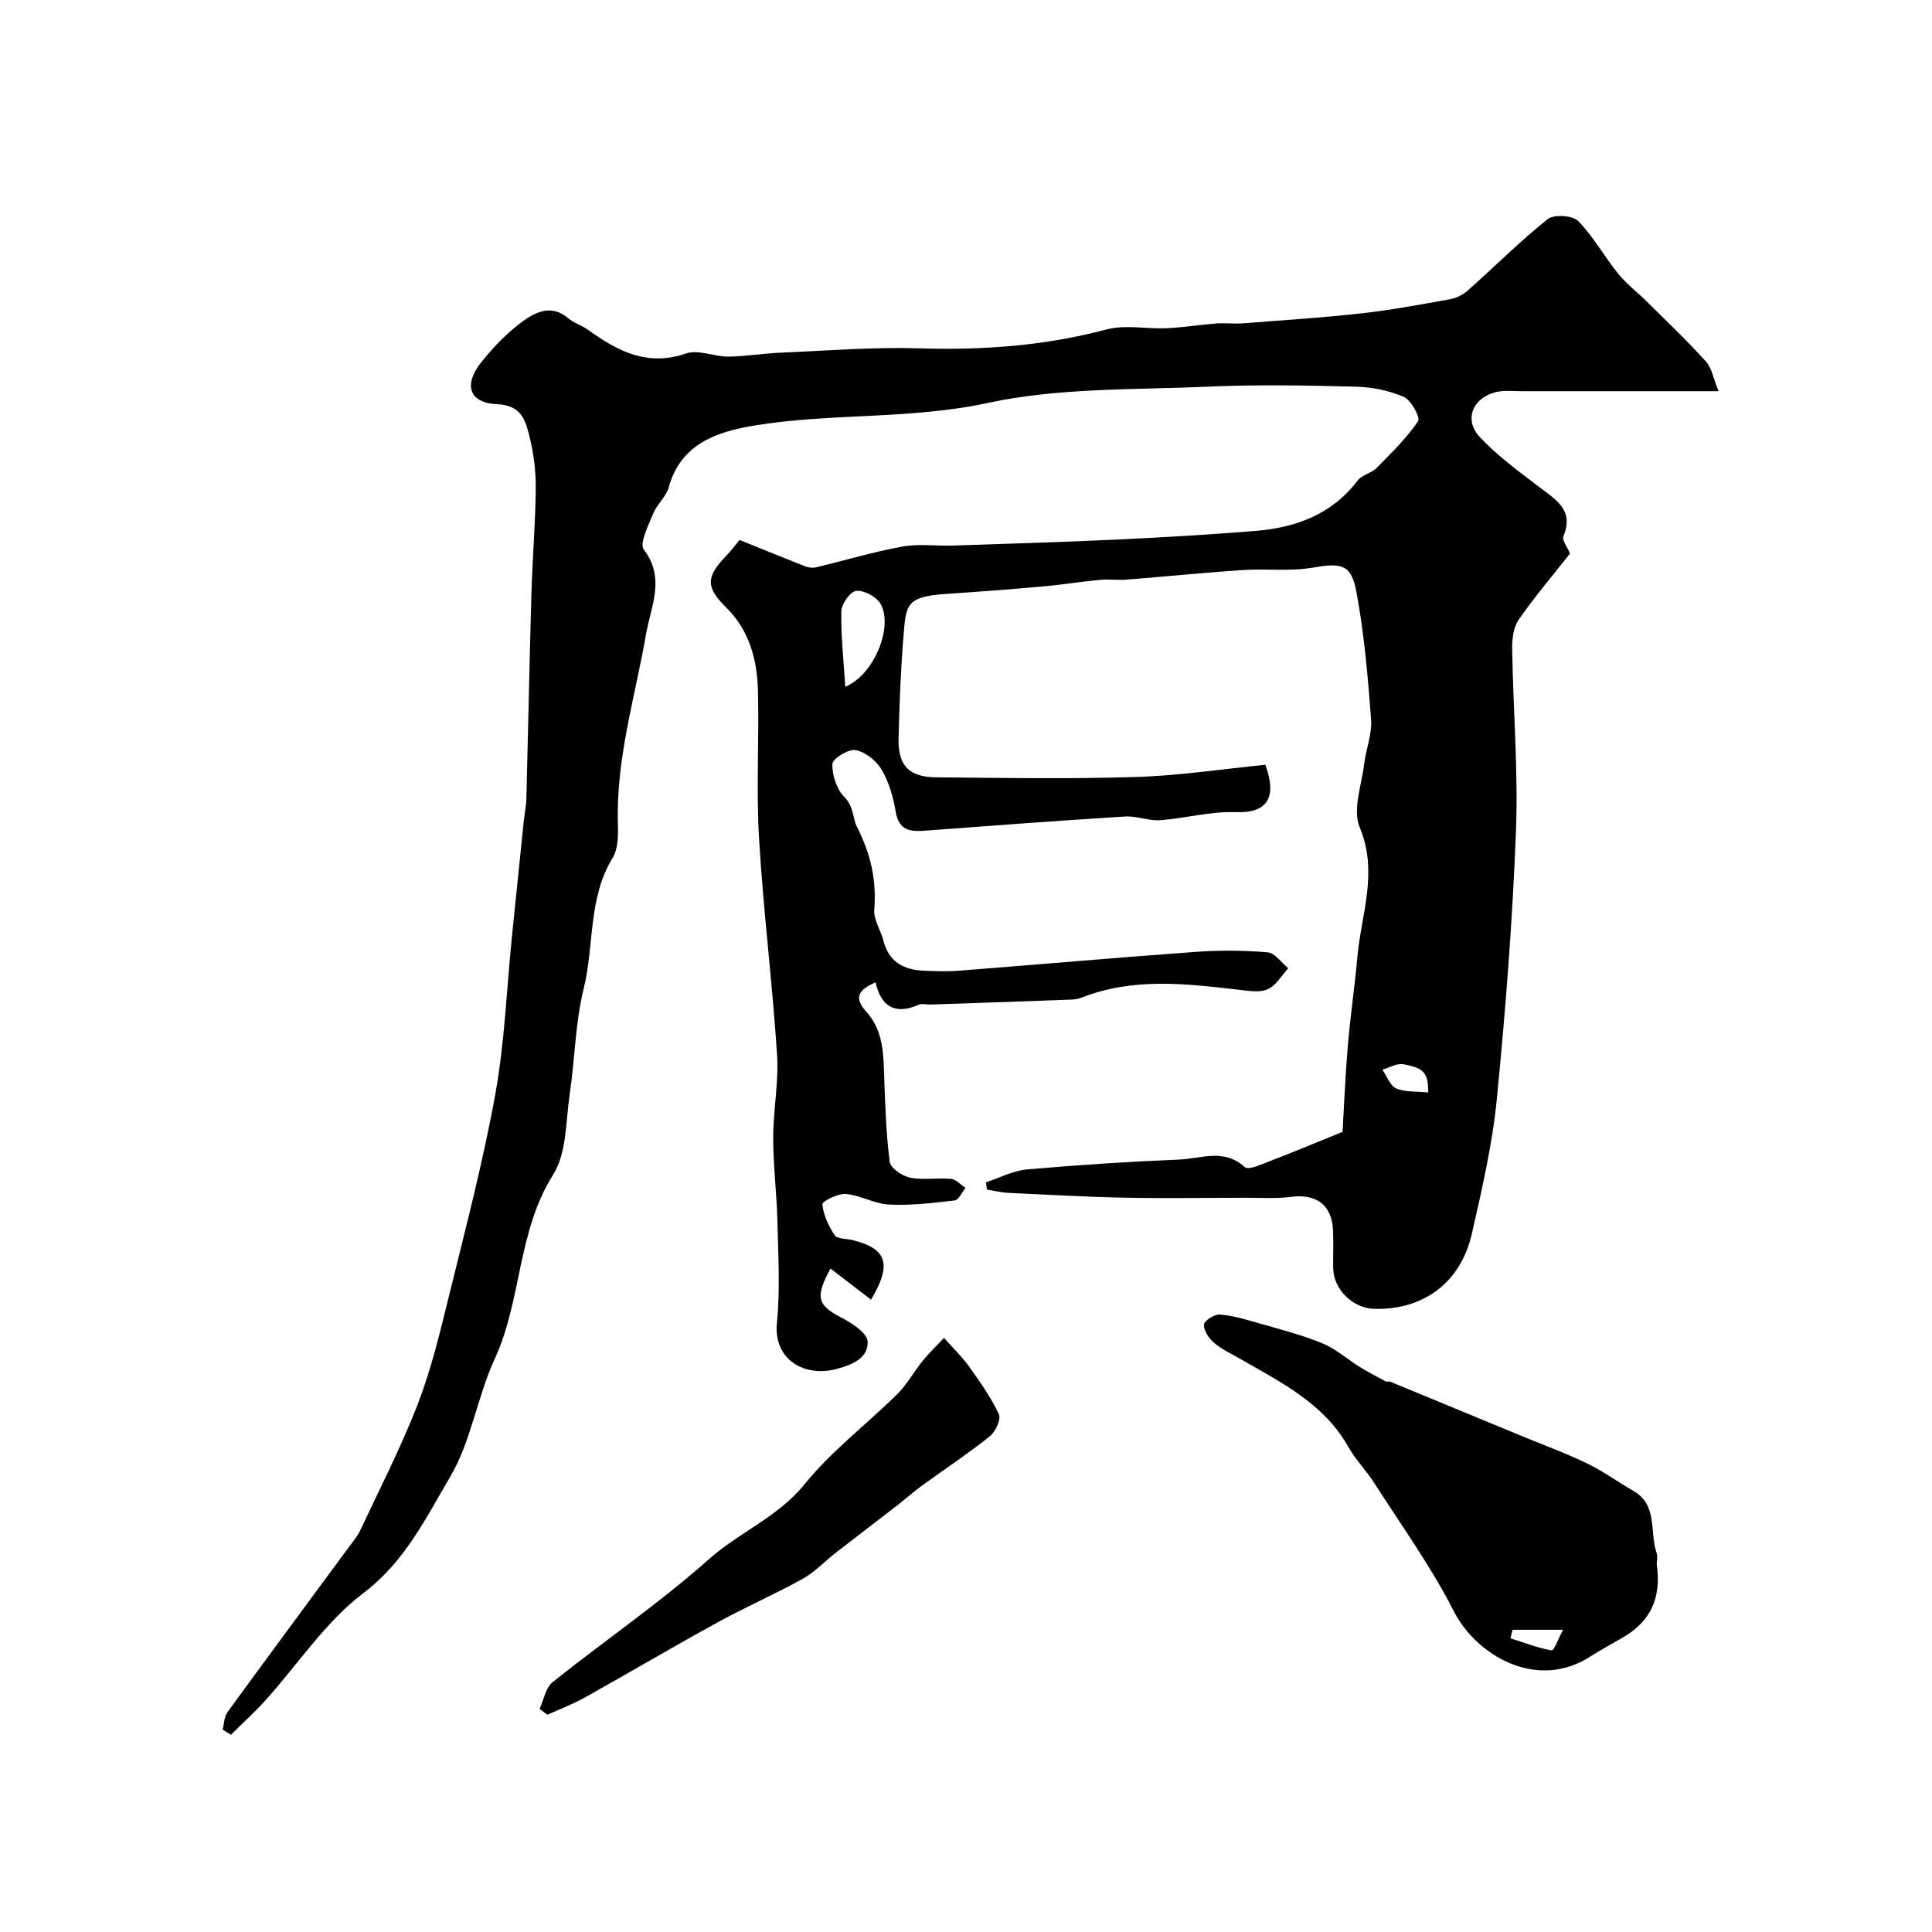 <svg enable-background="new 0 0 400 400" viewBox="0 0 400 400" xmlns="http://www.w3.org/2000/svg"><g fill="#010102"><path d="m46.09 358.1c.32-1.22.32-2.67 1.01-3.62 8.36-11.49 16.83-22.91 25.27-34.36.77-1.05 1.65-2.07 2.19-3.23 4.05-8.65 8.45-17.18 11.89-26.07 2.8-7.24 4.63-14.88 6.49-22.45 3.42-13.89 7.06-27.77 9.61-41.83 1.95-10.81 2.35-21.9 3.46-32.86.79-7.83 1.6-15.66 2.41-23.5.17-1.63.52-3.25.56-4.88.37-14.1.64-28.2 1.04-42.3.21-7.27.83-14.53.9-21.8.03-3.58-.4-7.26-1.27-10.72-.84-3.33-1.57-6.58-6.78-6.8-5.75-.25-6.94-4.03-3.26-8.64 2.52-3.16 5.41-6.19 8.67-8.55 2.63-1.91 5.95-3.52 9.33-.63 1.21 1.04 2.89 1.51 4.2 2.46 6.08 4.4 12.22 7.62 20.24 4.86 2.52-.87 5.79.67 8.72.65 3.6-.03 7.18-.66 10.78-.81 9.6-.41 19.21-1.2 28.8-.9 13.14.41 25.99-.53 38.75-3.91 3.9-1.03 8.3-.07 12.45-.26 3.43-.15 6.84-.72 10.27-.98 1.84-.14 3.71.11 5.55-.03 8.19-.63 16.39-1.16 24.55-2.07 6.15-.69 12.26-1.83 18.36-2.93 1.29-.23 2.65-.94 3.64-1.82 5.51-4.9 10.74-10.14 16.49-14.74 1.29-1.03 5.16-.8 6.31.36 3.18 3.22 5.41 7.34 8.28 10.89 1.71 2.12 3.94 3.81 5.89 5.74 4.14 4.11 8.38 8.13 12.28 12.45 1.25 1.38 1.58 3.59 2.64 6.17-14.37 0-27.67 0-40.98 0-1.5 0-3.03-.18-4.49.07-5.22.89-7.48 5.67-3.99 9.4 3.67 3.92 8.11 7.15 12.41 10.43 3.42 2.61 7.18 4.74 4.93 10.14-.33.79.79 2.18 1.36 3.58-3.54 4.49-7.34 8.96-10.66 13.76-1.1 1.59-1.34 4.06-1.31 6.11.21 12.6 1.27 25.23.78 37.79-.72 18.48-2.15 36.96-3.97 55.37-.92 9.34-3.07 18.6-5.16 27.79-2.31 10.15-10 15.8-20.2 15.56-4.41-.1-8.42-4.01-8.51-8.37-.05-2.67.1-5.34-.04-8-.26-5.21-3.5-7.5-8.73-6.82-3.13.41-6.35.17-9.53.18-8.37.02-16.74.15-25.1-.02-7.94-.16-15.87-.61-23.8-.99-1.51-.07-3-.44-4.49-.68-.07-.5-.13-1.01-.2-1.51 2.82-.92 5.59-2.4 8.47-2.66 10.51-.93 21.05-1.61 31.59-2.05 4.49-.19 9.25-2.36 13.53 1.57.76.7 3.61-.64 5.39-1.32 4.64-1.77 9.22-3.7 14.85-5.98.29-4.89.54-11.28 1.08-17.65.52-6.2 1.43-12.37 1.99-18.57.8-8.89 4.37-17.52.48-26.85-1.52-3.63.41-8.75.94-13.17.37-3.07 1.65-6.15 1.42-9.15-.66-8.8-1.42-17.64-3.02-26.31-1.09-5.92-3.14-6.13-9.11-5.11-4.69.81-9.62.17-14.42.49-8.02.54-16.03 1.35-24.04 1.98-1.84.15-3.72-.12-5.55.05-3.88.37-7.74 1-11.63 1.35-6.71.6-13.44 1.12-20.16 1.56-8.39.55-8.35 2.26-8.88 8.69-.58 7.08-.85 14.19-1.02 21.29-.13 5.49 2.12 7.93 7.65 7.99 13.86.14 27.74.37 41.58-.07 9-.28 17.97-1.66 26.71-2.52 2.48 6.86.39 10.05-6.18 9.81-5.17-.19-10.37 1.28-15.59 1.66-2.39.17-4.87-.91-7.27-.76-13.8.86-27.6 1.89-41.39 2.93-3.09.23-5.45-.01-6.1-3.91-.5-3.01-1.39-6.13-2.92-8.73-1.08-1.84-3.37-3.66-5.4-4.04-1.46-.28-4.76 1.77-4.79 2.87-.08 2.29.87 5.22 2.47 6.83 1.98 2 1.73 4.46 2.61 6.18 2.86 5.6 4.08 11.02 3.59 17.19-.16 2.06 1.35 4.22 1.89 6.38 1.1 4.37 4.17 6.04 8.32 6.22 2.5.11 5.01.19 7.5-.01 16.26-1.27 32.5-2.7 48.76-3.88 4.97-.36 10.02-.33 14.98.09 1.5.13 2.85 2.15 4.26 3.3-1.38 1.5-2.51 3.56-4.22 4.33-1.67.75-3.95.36-5.92.13-11-1.27-21.98-2.61-32.7 1.64-.75.3-1.61.37-2.42.4-9.6.36-19.2.69-28.8 1.01-.83.03-1.78-.26-2.48.05-4.91 2.17-7.78.32-8.91-4.64-3.69 1.59-4.45 3.25-1.95 6.03 3.43 3.83 3.56 8.21 3.72 12.83.2 6.1.4 12.23 1.16 18.28.16 1.3 2.6 2.97 4.22 3.29 2.72.55 5.65-.02 8.46.25 1.06.1 2.03 1.22 3.03 1.87-.75.91-1.41 2.5-2.26 2.6-4.51.53-9.08 1.07-13.6.85-3-.14-5.91-1.93-8.93-2.19-1.64-.14-4.92 1.54-4.86 2.14.23 2.22 1.28 4.5 2.55 6.4.53.8 2.41.69 3.67 1 7.18 1.77 8.25 4.98 3.86 12.34-2.79-2.13-5.56-4.26-8.4-6.44-3.27 6.05-2.68 7.61 2.44 10.26 2.12 1.1 5.19 3.14 5.26 4.84.12 3.26-2.73 4.66-6.2 5.63-6.99 1.97-13.34-2-12.59-9.49.69-6.93.27-13.99.11-20.98-.14-5.77-.88-11.54-.88-17.3 0-5.77 1.18-11.57.8-17.29-.98-14.92-2.84-29.79-3.73-44.72-.6-10.13.03-20.33-.22-30.49-.16-6.46-1.73-12.54-6.61-17.35-4.26-4.2-4.15-6.36.06-10.7 1.04-1.07 1.92-2.29 2.74-3.26 4.94 2 9.26 3.77 13.6 5.47.67.26 1.52.36 2.21.2 5.97-1.42 11.87-3.2 17.9-4.3 3.41-.62 7.02-.09 10.54-.21 11.42-.38 22.84-.72 34.25-1.26 9.44-.44 18.89-1.01 28.31-1.77 8.36-.68 15.8-3.4 21.16-10.43.9-1.19 2.86-1.52 3.95-2.63 3.03-3.06 6.15-6.13 8.56-9.65.51-.74-1.41-4.36-2.93-5.02-3.05-1.34-6.59-2.05-9.94-2.13-10.16-.26-20.34-.46-30.49-.01-15.32.68-30.98.19-45.81 3.39-16.17 3.48-32.47 2.02-48.46 4.7-7.51 1.26-15.05 3.75-17.51 12.75-.54 1.95-2.44 3.5-3.22 5.43-.99 2.45-2.91 6.19-1.94 7.47 4.51 5.93 1.46 11.74.48 17.39-2.26 13.04-6.24 25.79-5.85 39.24.07 2.42.08 5.29-1.1 7.21-5.12 8.38-3.77 18.09-5.98 27.05-1.75 7.1-1.83 14.6-2.9 21.88-.83 5.63-.59 12.13-3.41 16.61-7.46 11.81-6.48 25.94-12.11 38.17-3.65 7.92-4.88 17.09-9.26 24.48-5.02 8.48-9.33 17.5-17.93 24.01-7.86 5.95-13.56 14.75-20.29 22.21-2.25 2.49-4.75 4.75-7.13 7.12-.57-.33-1.15-.7-1.73-1.06zm128.92-215.9c6.14-2.62 9.98-12.65 7.27-17.22-.87-1.46-3.38-2.8-5-2.65-1.2.1-3.06 2.68-3.09 4.19-.12 4.95.46 9.92.82 15.68zm120.7 83.98c-.05-4.06-.82-5.05-5.17-5.84-1.33-.24-2.88.71-4.33 1.12.93 1.34 1.58 3.32 2.85 3.88 1.83.81 4.11.58 6.65.84z"/><path d="m343 323.79c1.04 7.08-1.31 11.92-6.95 15.2-2.26 1.31-4.56 2.55-6.75 3.96-11.25 7.25-23.72-.35-28.32-9.39-4.68-9.21-10.82-17.7-16.4-26.44-1.67-2.61-3.91-4.87-5.42-7.55-5.1-9.06-13.97-13.37-22.41-18.25-1.84-1.06-3.82-1.96-5.41-3.32-1.06-.9-2.13-2.5-2.07-3.74.04-.8 2.16-2.19 3.26-2.1 2.68.21 5.35 1 7.96 1.76 4.46 1.28 9 2.44 13.28 4.19 2.76 1.13 5.11 3.26 7.69 4.86 1.75 1.09 3.59 2.05 5.41 3.02.26.14.69-.04.98.08 8.94 3.68 17.88 7.39 26.82 11.08 4.63 1.92 9.35 3.64 13.86 5.81 3.35 1.61 6.4 3.85 9.64 5.71 5.13 2.95 3.31 8.48 4.79 12.78.3.88.04 1.97.04 2.34zm-19.39 13.64c-4.19 0-7.32 0-10.45 0-.14.59-.29 1.17-.43 1.76 2.83.9 5.62 2.01 8.52 2.5.49.09 1.43-2.52 2.36-4.26z"/><path d="m195.45 277c2.08 2.34 3.82 4 5.19 5.93 2.25 3.17 4.54 6.38 6.17 9.87.49 1.05-.7 3.63-1.88 4.57-4.58 3.65-9.49 6.9-14.23 10.35-1.65 1.2-3.16 2.57-4.77 3.82-4.25 3.3-8.54 6.56-12.79 9.86-2.33 1.81-4.4 4.05-6.94 5.47-5.8 3.22-11.9 5.87-17.71 9.07-9.24 5.07-18.32 10.44-27.53 15.58-2.44 1.36-5.09 2.35-7.64 3.5-.54-.41-1.08-.81-1.61-1.22.88-1.88 1.26-4.39 2.72-5.55 10.72-8.57 22.12-16.34 32.35-25.44 6.31-5.61 14.29-8.7 19.82-15.54 5.56-6.88 12.82-12.36 19.16-18.63 2.06-2.04 3.48-4.71 5.34-6.98 1.46-1.77 3.14-3.37 4.35-4.66z"/></g></svg>